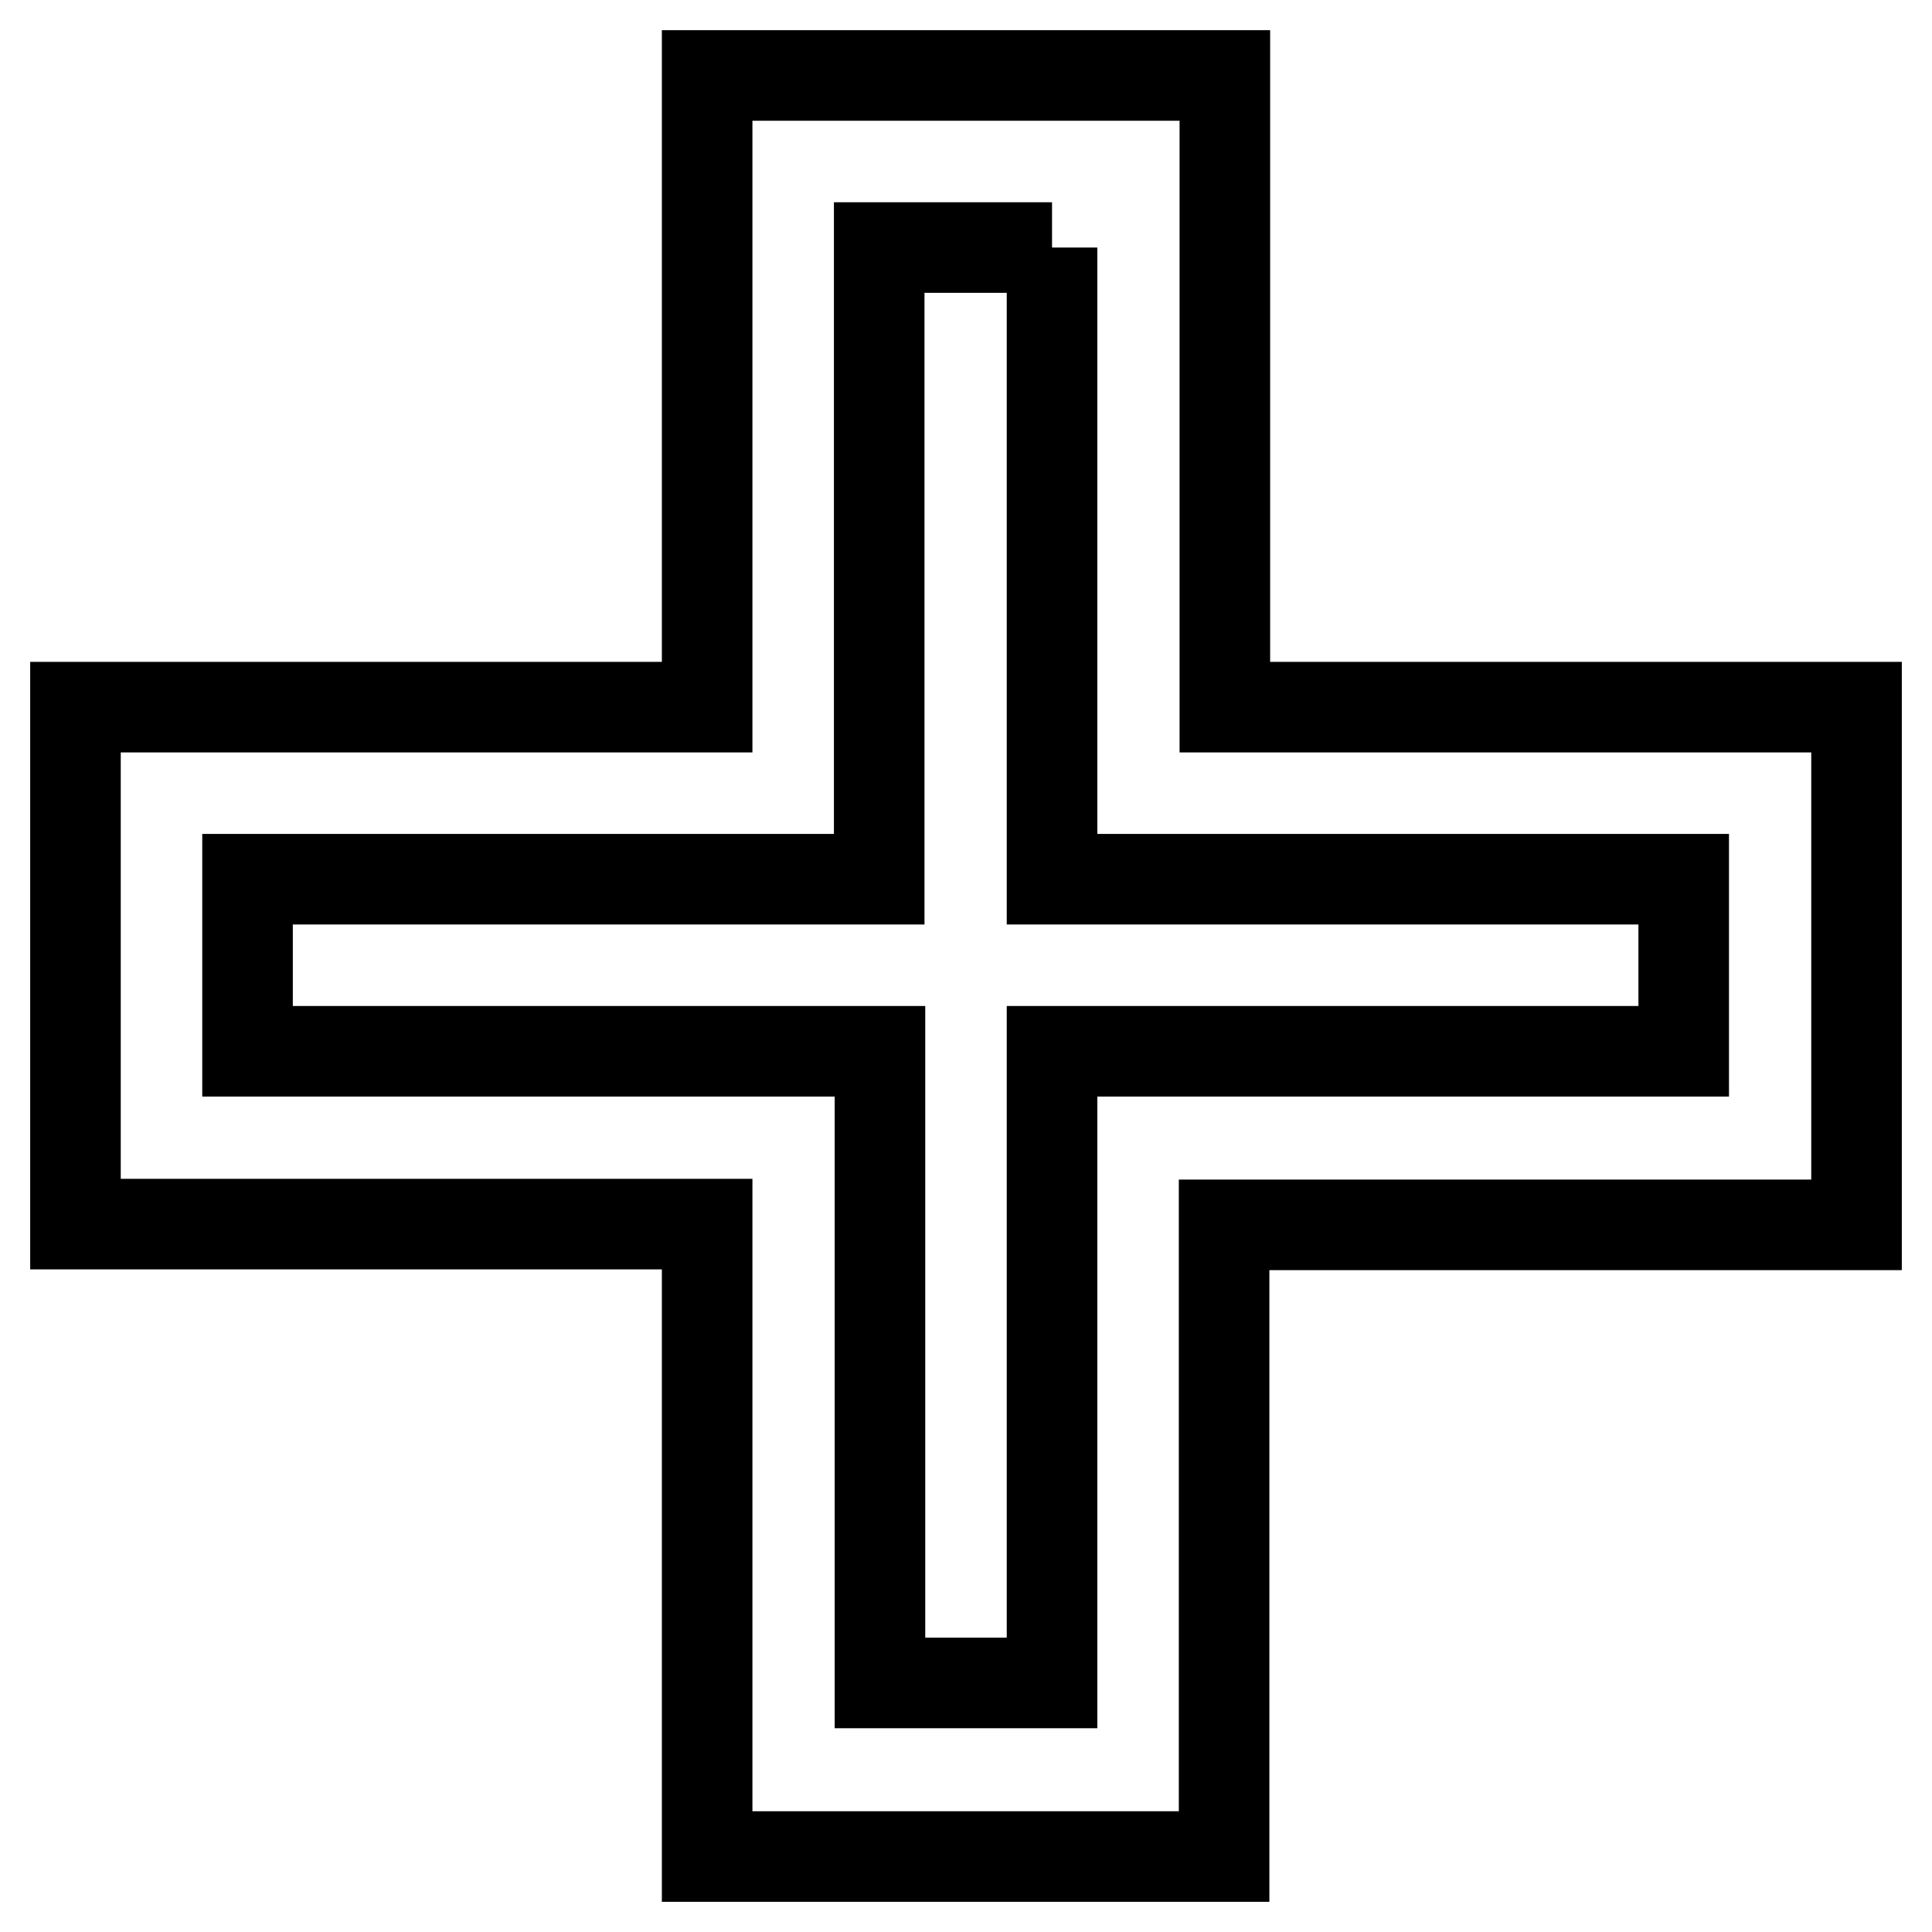 <?xml version="1.0" encoding="utf-8"?>
<!-- Svg Vector Icons : http://www.onlinewebfonts.com/icon -->
<!DOCTYPE svg PUBLIC "-//W3C//DTD SVG 1.1//EN" "http://www.w3.org/Graphics/SVG/1.1/DTD/svg11.dtd">
<svg version="1.1" xmlns="http://www.w3.org/2000/svg" xmlns:xlink="http://www.w3.org/1999/xlink" x="0px" y="0px" viewBox="0 0 256 256" enable-background="new 0 0 256 256" xml:space="preserve">
<g><g><path stroke-width="12" fill-opacity="0" stroke="#000000"  d="M139.4,32.8v60.9v22.8h22.8h60.9v22.8h-60.9h-22.8v22.8v60.9h-22.8v-60.9v-22.8H93.8h-61v-22.8h60.9h22.8V93.8v-61H139.4 M162.3,10H93.7v83.7H10v68.5h83.7V246h68.5v-83.7H246V93.7h-83.7V10L162.3,10z"/></g></g>
</svg>